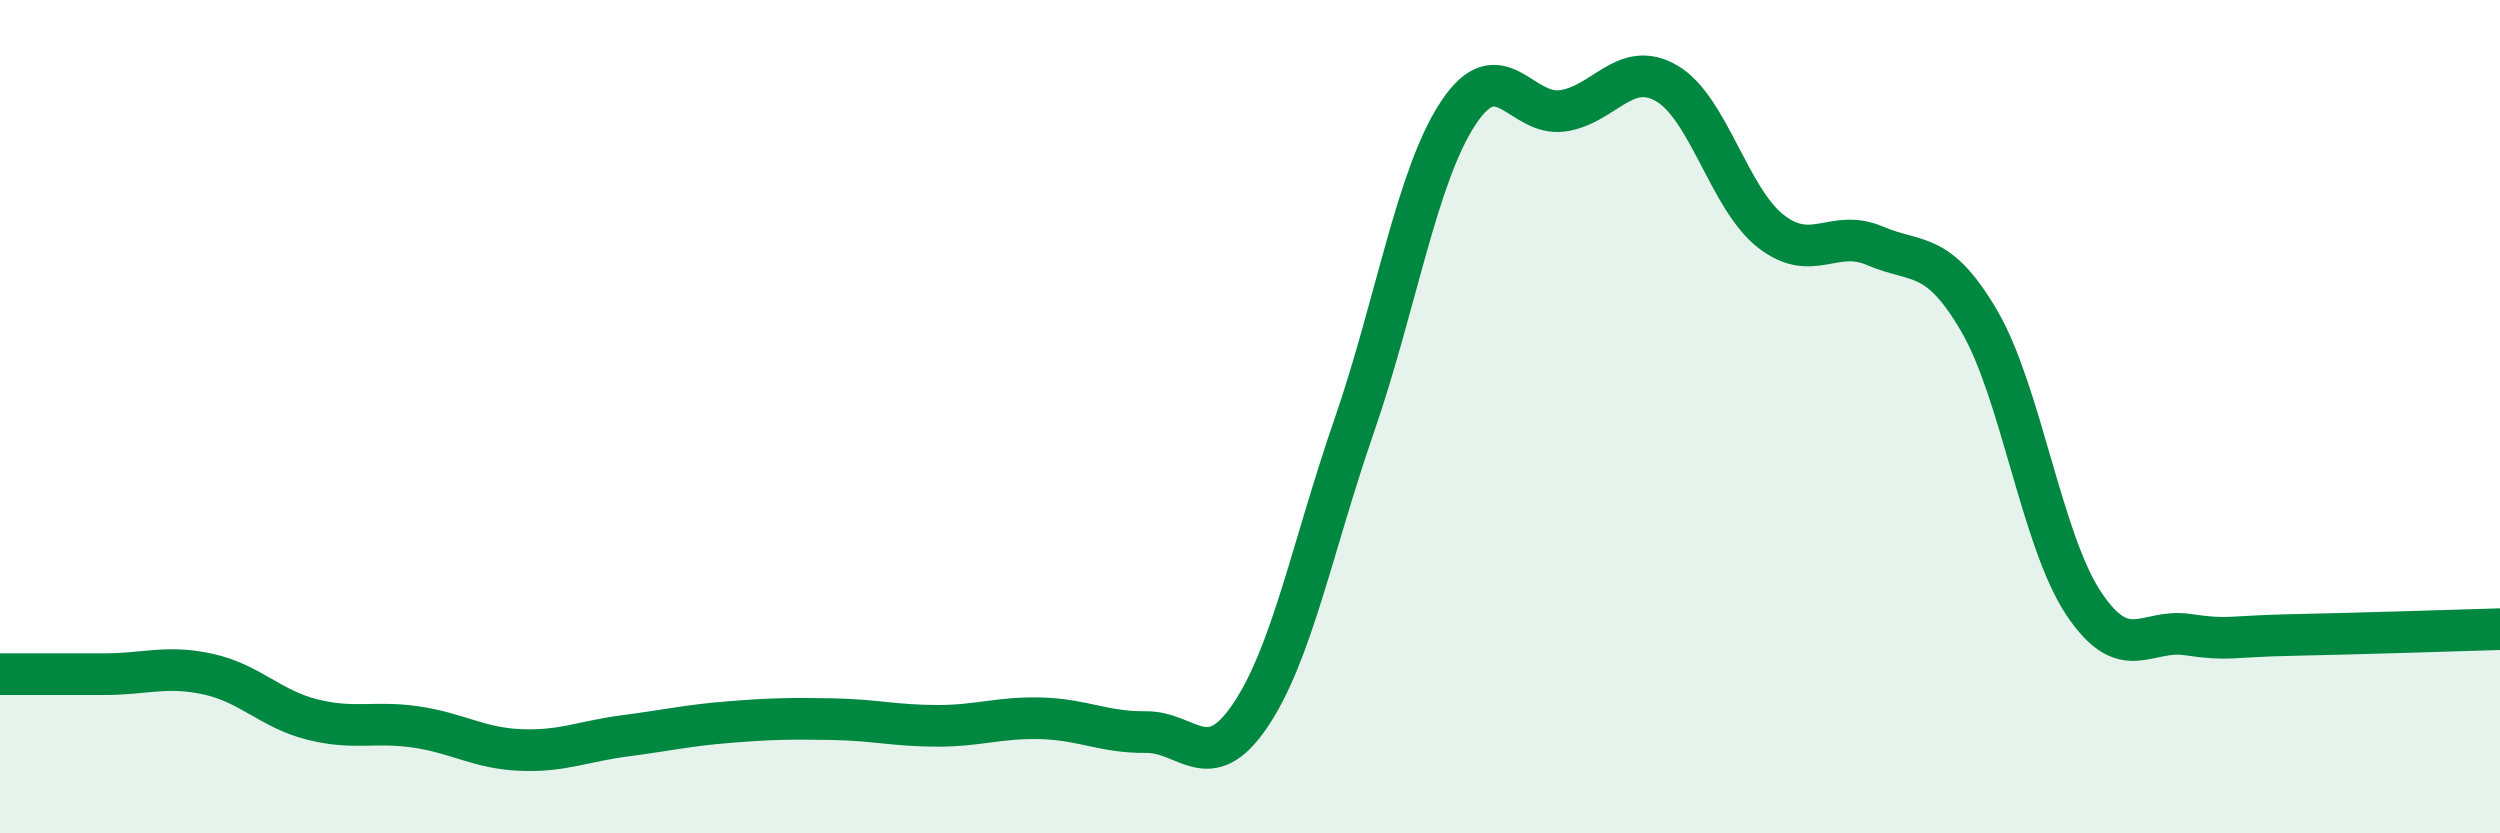 
    <svg width="60" height="20" viewBox="0 0 60 20" xmlns="http://www.w3.org/2000/svg">
      <path
        d="M 0,16.18 C 0.5,16.18 1.5,16.18 2.5,16.18 C 3.5,16.18 4,15.96 5,16.18 C 6,16.4 6.5,17.02 7.5,17.27 C 8.5,17.52 9,17.3 10,17.45 C 11,17.6 11.5,17.96 12.5,18 C 13.5,18.04 14,17.79 15,17.66 C 16,17.53 16.5,17.41 17.5,17.33 C 18.5,17.25 19,17.24 20,17.26 C 21,17.28 21.5,17.42 22.5,17.42 C 23.5,17.42 24,17.21 25,17.24 C 26,17.27 26.5,17.58 27.5,17.57 C 28.5,17.56 29,18.65 30,17.18 C 31,15.71 31.5,13.11 32.5,10.22 C 33.5,7.33 34,4.22 35,2.71 C 36,1.2 36.5,2.8 37.5,2.66 C 38.5,2.52 39,1.42 40,2 C 41,2.58 41.5,4.77 42.5,5.55 C 43.5,6.33 44,5.47 45,5.9 C 46,6.33 46.5,5.99 47.5,7.7 C 48.5,9.41 49,12.96 50,14.47 C 51,15.98 51.5,15.08 52.5,15.23 C 53.5,15.38 53.5,15.27 55,15.24 C 56.5,15.21 59,15.13 60,15.1L60 20L0 20Z"
        fill="#008740"
        opacity="0.1"
        stroke-linecap="round"
        stroke-linejoin="round"
      />
      <path
        d="M 0,16.18 C 0.5,16.18 1.5,16.18 2.5,16.18 C 3.5,16.18 4,15.96 5,16.18 C 6,16.4 6.5,17.02 7.5,17.27 C 8.5,17.52 9,17.3 10,17.45 C 11,17.6 11.5,17.96 12.5,18 C 13.5,18.04 14,17.79 15,17.66 C 16,17.53 16.5,17.41 17.5,17.33 C 18.5,17.25 19,17.24 20,17.26 C 21,17.28 21.5,17.42 22.5,17.42 C 23.5,17.42 24,17.21 25,17.24 C 26,17.27 26.5,17.58 27.5,17.57 C 28.5,17.56 29,18.65 30,17.18 C 31,15.71 31.5,13.11 32.5,10.22 C 33.5,7.33 34,4.22 35,2.71 C 36,1.2 36.5,2.8 37.5,2.66 C 38.5,2.52 39,1.42 40,2 C 41,2.58 41.5,4.77 42.5,5.55 C 43.5,6.33 44,5.47 45,5.9 C 46,6.33 46.5,5.99 47.5,7.7 C 48.5,9.41 49,12.96 50,14.47 C 51,15.98 51.5,15.08 52.5,15.23 C 53.5,15.38 53.5,15.27 55,15.24 C 56.5,15.21 59,15.13 60,15.1"
        stroke="#008740"
        stroke-width="1"
        fill="none"
        stroke-linecap="round"
        stroke-linejoin="round"
      />
    </svg>
  